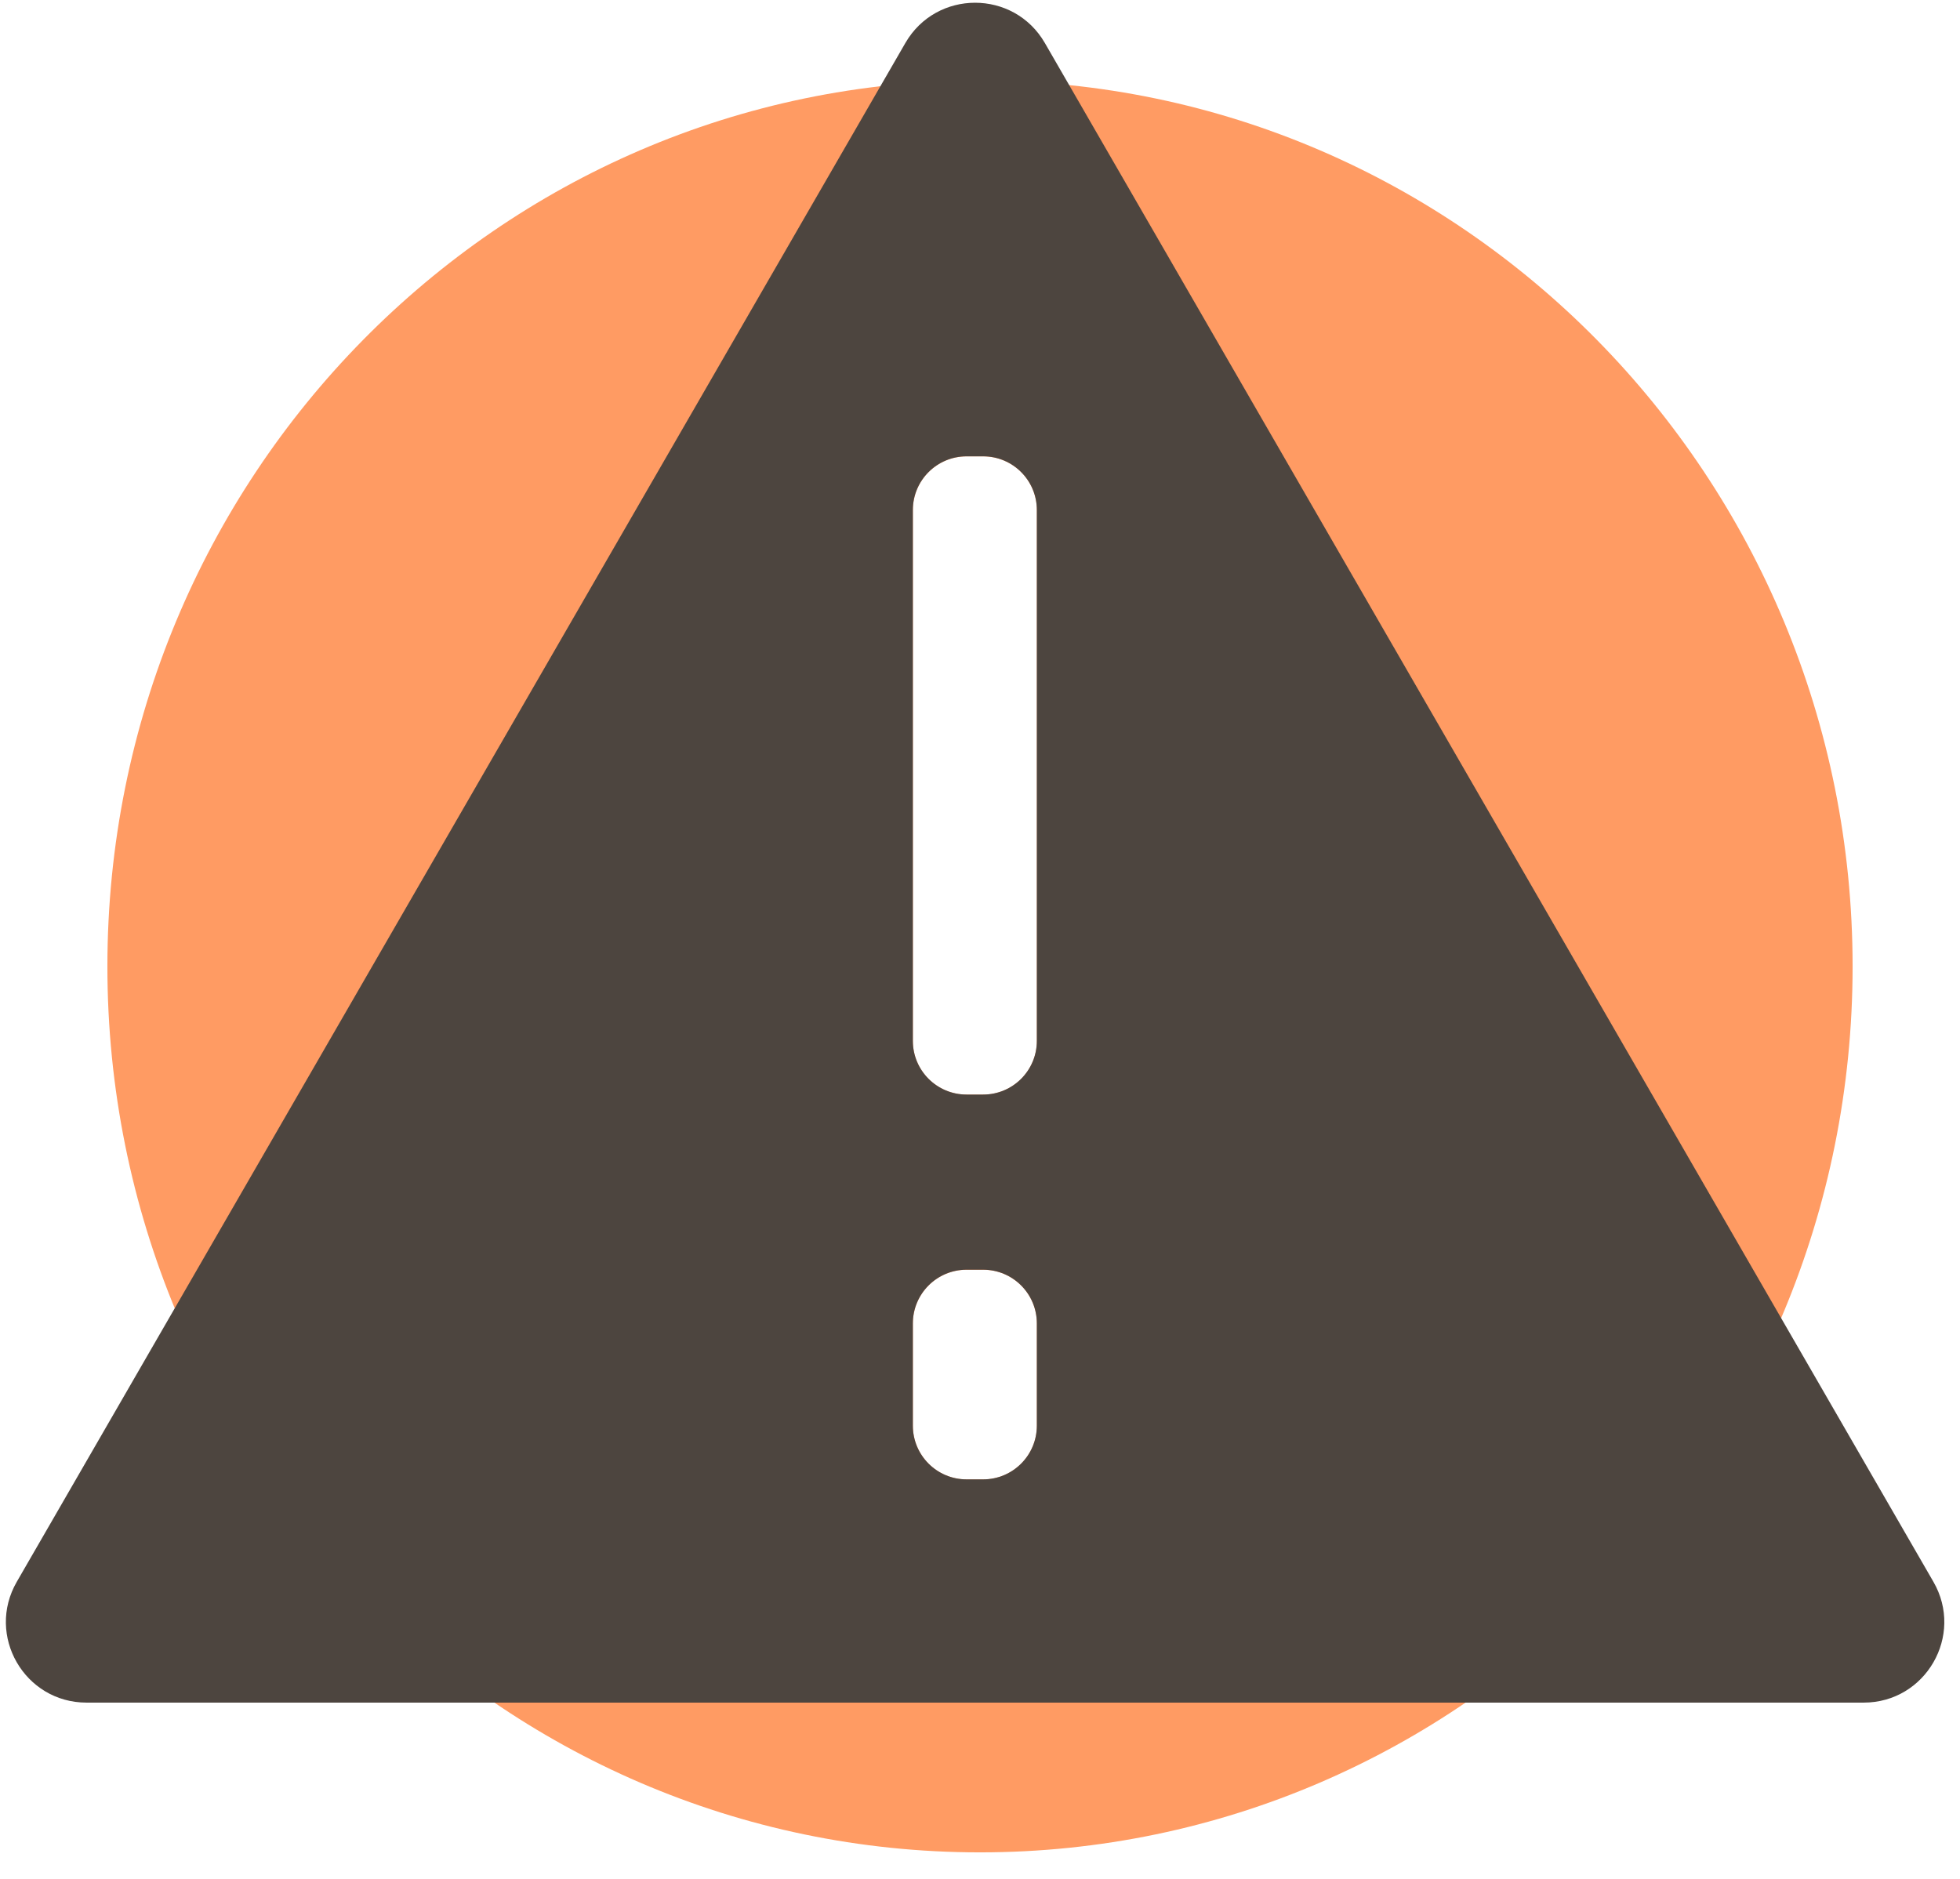 <?xml version="1.0" encoding="UTF-8"?>
<svg xmlns="http://www.w3.org/2000/svg" width="73" height="70" viewBox="0 0 73 70" fill="none">
  <path fill-rule="evenodd" clip-rule="evenodd" d="M69 36C69 54.225 54.449 69 36.5 69C18.551 69 4 54.225 4 36C4 17.775 18.551 3 36.5 3C54.449 3 69 17.775 69 36ZM34 38.774V19C34 17.895 34.895 17 36 17H36.618C37.722 17 38.618 17.895 38.618 19V38.774C38.618 39.879 37.722 40.774 36.618 40.774H36C34.895 40.774 34 39.879 34 38.774ZM34 49.298V53.108C34 54.212 34.895 55.108 36 55.108H36.618C37.722 55.108 38.618 54.212 38.618 53.108V49.298C38.618 48.193 37.722 47.298 36.618 47.298H36C34.895 47.298 34 48.193 34 49.298Z" fill="#FF9B63"></path>
  <path fill-rule="evenodd" clip-rule="evenodd" d="M0.625 58.922C-0.53 60.922 0.914 63.422 3.223 63.422L69.412 63.422C71.721 63.422 73.164 60.922 72.01 58.922L38.916 1.602C37.761 -0.398 34.874 -0.398 33.72 1.602L0.625 58.922ZM33.999 38.772V18.998C33.999 17.893 34.895 16.998 35.999 16.998H36.617C37.722 16.998 38.617 17.893 38.617 18.998V38.772C38.617 39.877 37.722 40.772 36.617 40.772H35.999C34.895 40.772 33.999 39.877 33.999 38.772ZM33.999 49.296V53.106C33.999 54.21 34.895 55.106 35.999 55.106H36.617C37.722 55.106 38.617 54.21 38.617 53.106V49.296C38.617 48.191 37.722 47.296 36.617 47.296H35.999C34.895 47.296 33.999 48.191 33.999 49.296Z" fill="#4D453F"></path>
</svg>
